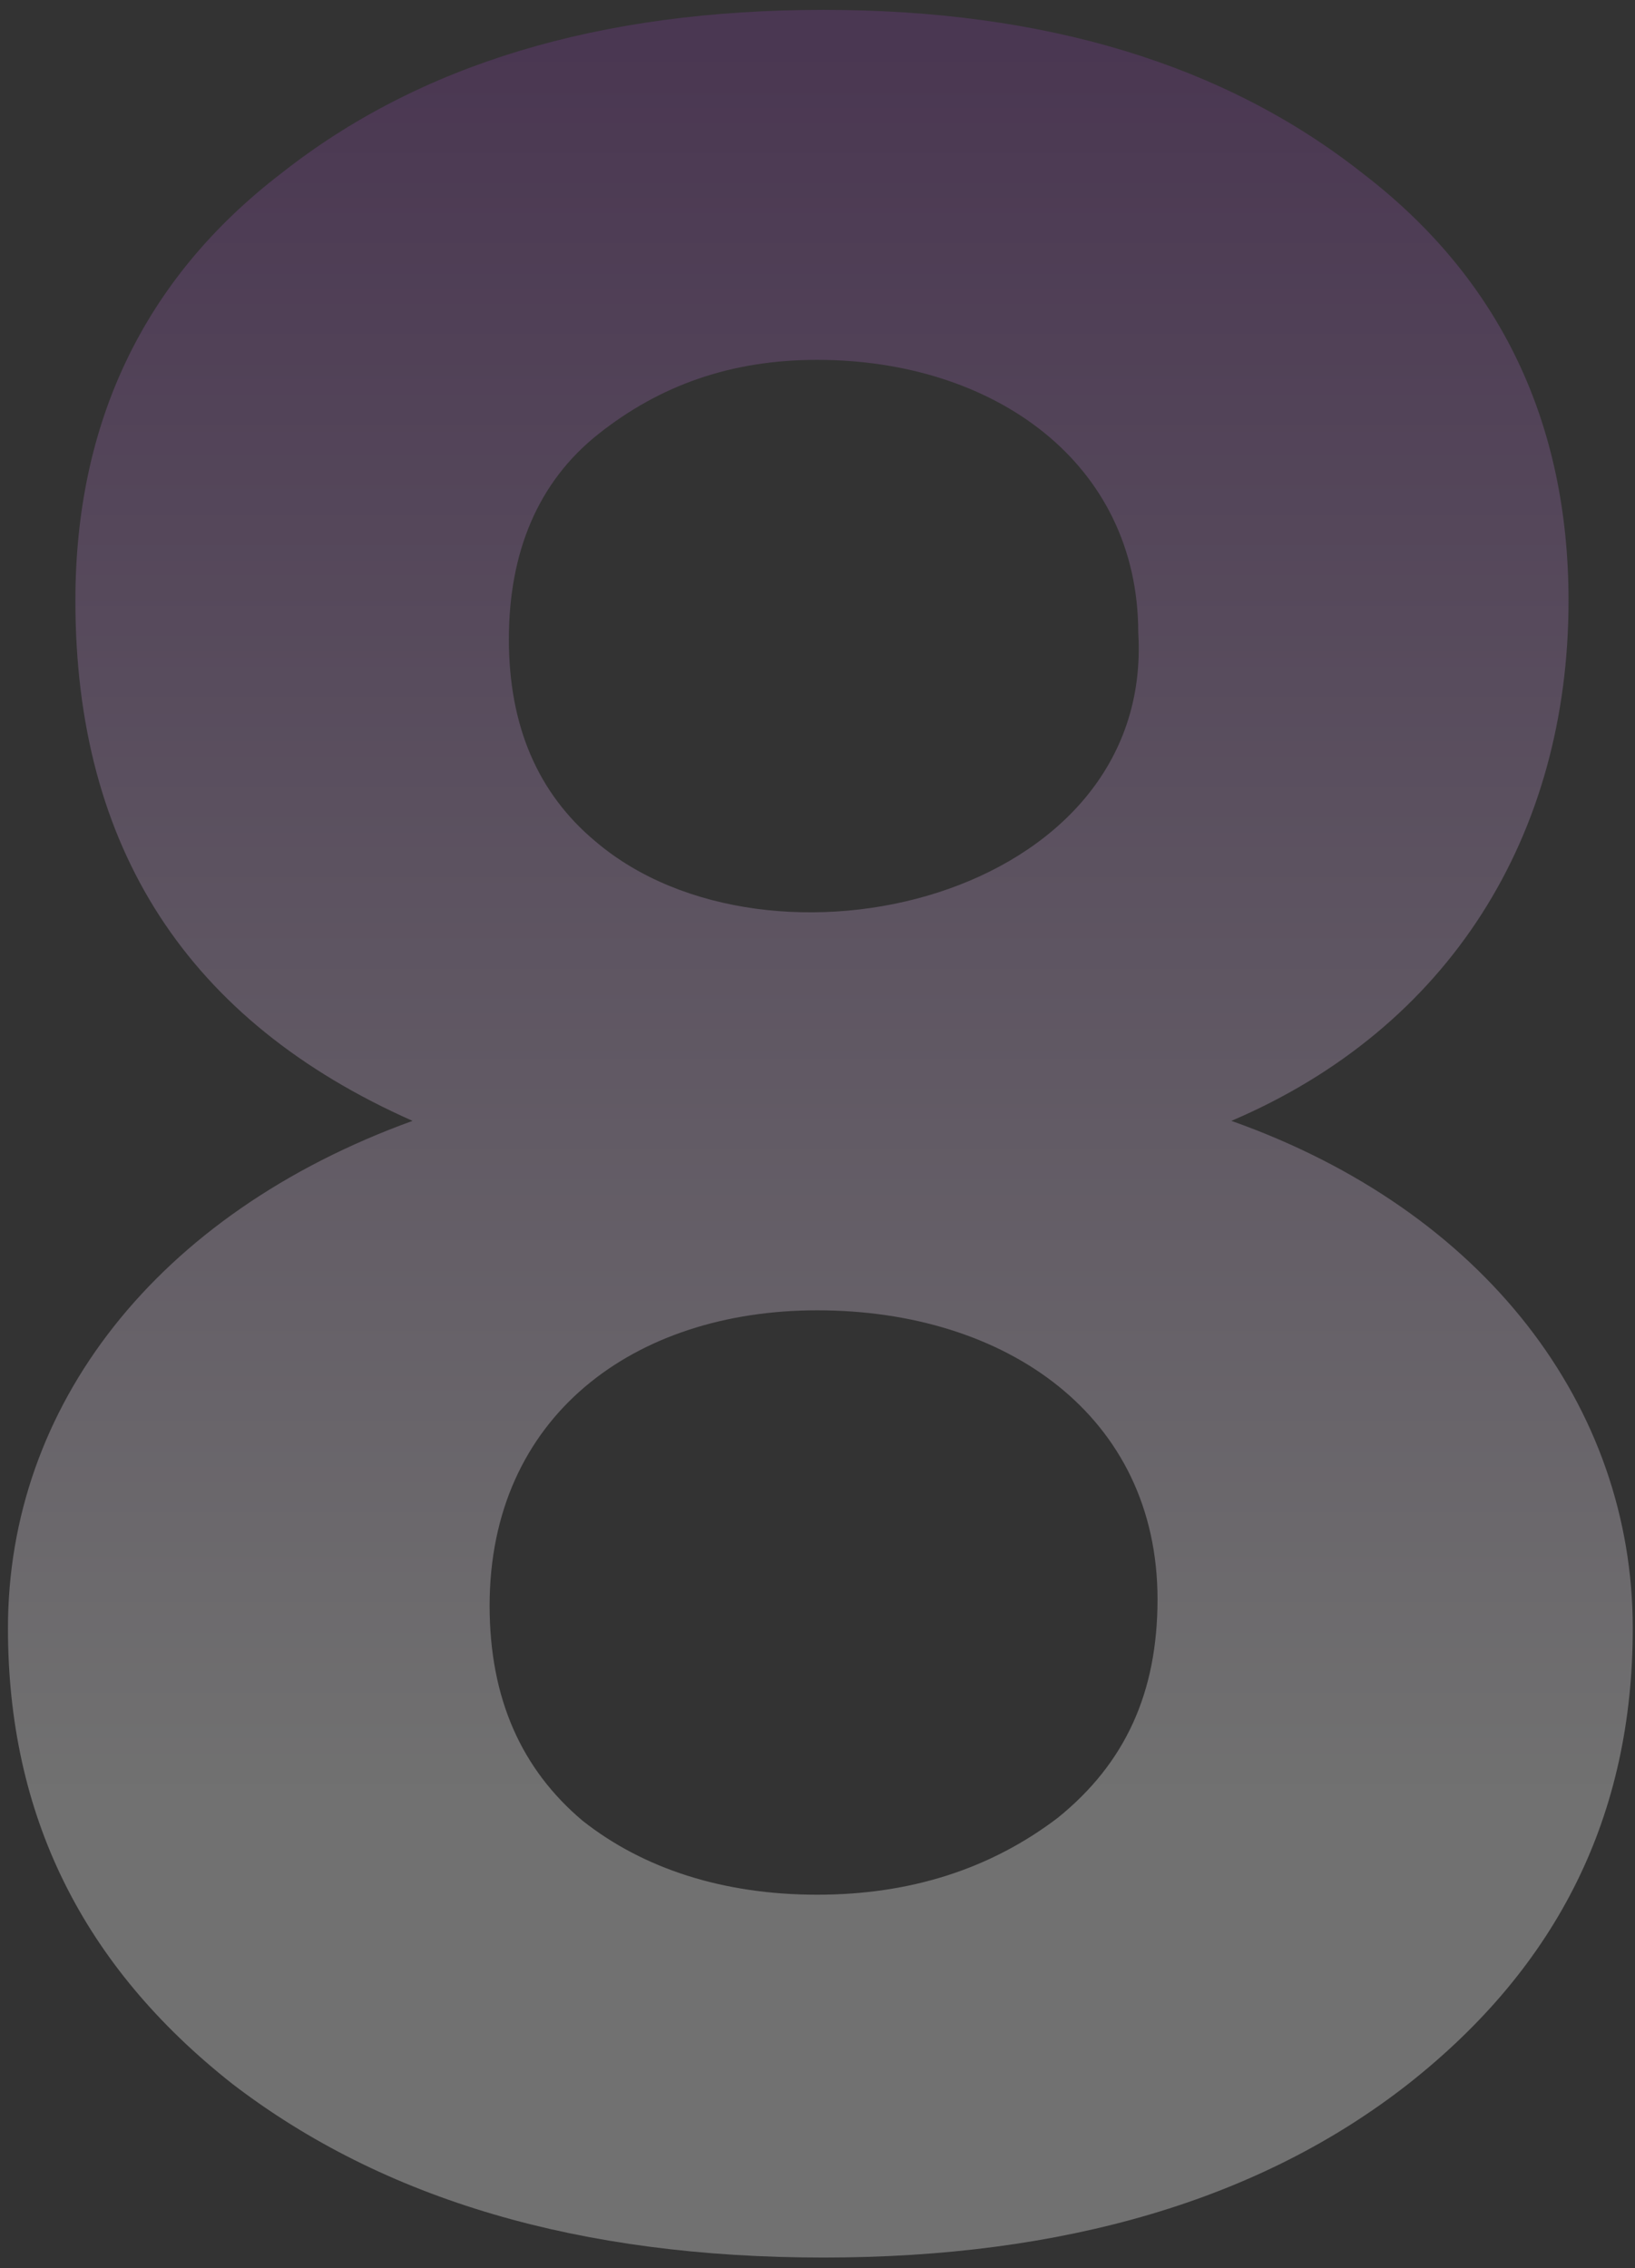 <?xml version="1.0" encoding="UTF-8"?>
<svg width="111px" height="154px" viewBox="0 0 111 154" version="1.1" xmlns="http://www.w3.org/2000/svg" xmlns:xlink="http://www.w3.org/1999/xlink">
    <rect x="0" y="0" width="111" height="154" fill="#333333" stroke="none"/>
    <title>8</title>
    <defs>
        <linearGradient x1="50%" y1="1.702%" x2="50%" y2="78.819%" id="linearGradient-1">
            <stop stop-color="#7F3F98" offset="0%"></stop>
            <stop stop-color="#FFFFFF" offset="100%"></stop>
        </linearGradient>
    </defs>
    <g id="Home" stroke="none" stroke-width="1" fill="none" fill-rule="evenodd" fill-opacity="0.3">
        <g id="Home-Desktop-HD-" transform="translate(-1295, -1048)" fill="url(#linearGradient-1)" fill-rule="nonzero">
            <path d="M1350.912,1201.27 C1367.262,1201.27 1380.56,1197.346 1390.588,1189.498 C1400.834,1181.432 1405.848,1171.186 1405.848,1158.542 C1405.848,1143.5 1395.82,1130.202 1378.598,1124.098 C1393.422,1117.776 1401.488,1104.696 1401.488,1088.782 C1401.488,1076.792 1396.91,1066.982 1387.536,1059.788 C1378.162,1052.376 1365.954,1048.67 1350.912,1048.67 C1335.652,1048.67 1323.444,1052.376 1314.07,1059.788 C1304.696,1066.982 1300.118,1076.792 1300.118,1088.782 C1300.118,1105.568 1307.748,1117.34 1323.008,1124.098 C1305.568,1130.42 1295.54,1143.5 1295.54,1158.542 C1295.54,1171.186 1300.554,1181.432 1310.8,1189.498 C1321.046,1197.346 1334.344,1201.27 1350.912,1201.27 Z M1335.434,1105.132 C1331.51,1101.862 1329.548,1097.284 1329.548,1091.398 C1329.548,1085.512 1331.51,1080.716 1335.652,1077.446 C1339.794,1074.176 1344.59,1072.432 1350.476,1072.432 C1362.466,1072.432 1372.276,1079.408 1372.276,1090.962 C1373.366,1109.056 1347.206,1115.16 1335.434,1105.132 Z M1350.476,1176.636 C1344.154,1176.636 1338.704,1174.892 1334.562,1171.622 C1330.42,1168.134 1328.24,1163.338 1328.24,1157.016 C1328.24,1144.154 1338.05,1136.96 1350.476,1136.96 C1363.338,1136.96 1373.584,1144.154 1373.584,1156.58 C1373.584,1162.902 1371.404,1167.698 1366.826,1171.404 C1362.248,1174.892 1356.798,1176.636 1350.476,1176.636 Z" id="8"></path>
        </g>
    </g>
</svg>